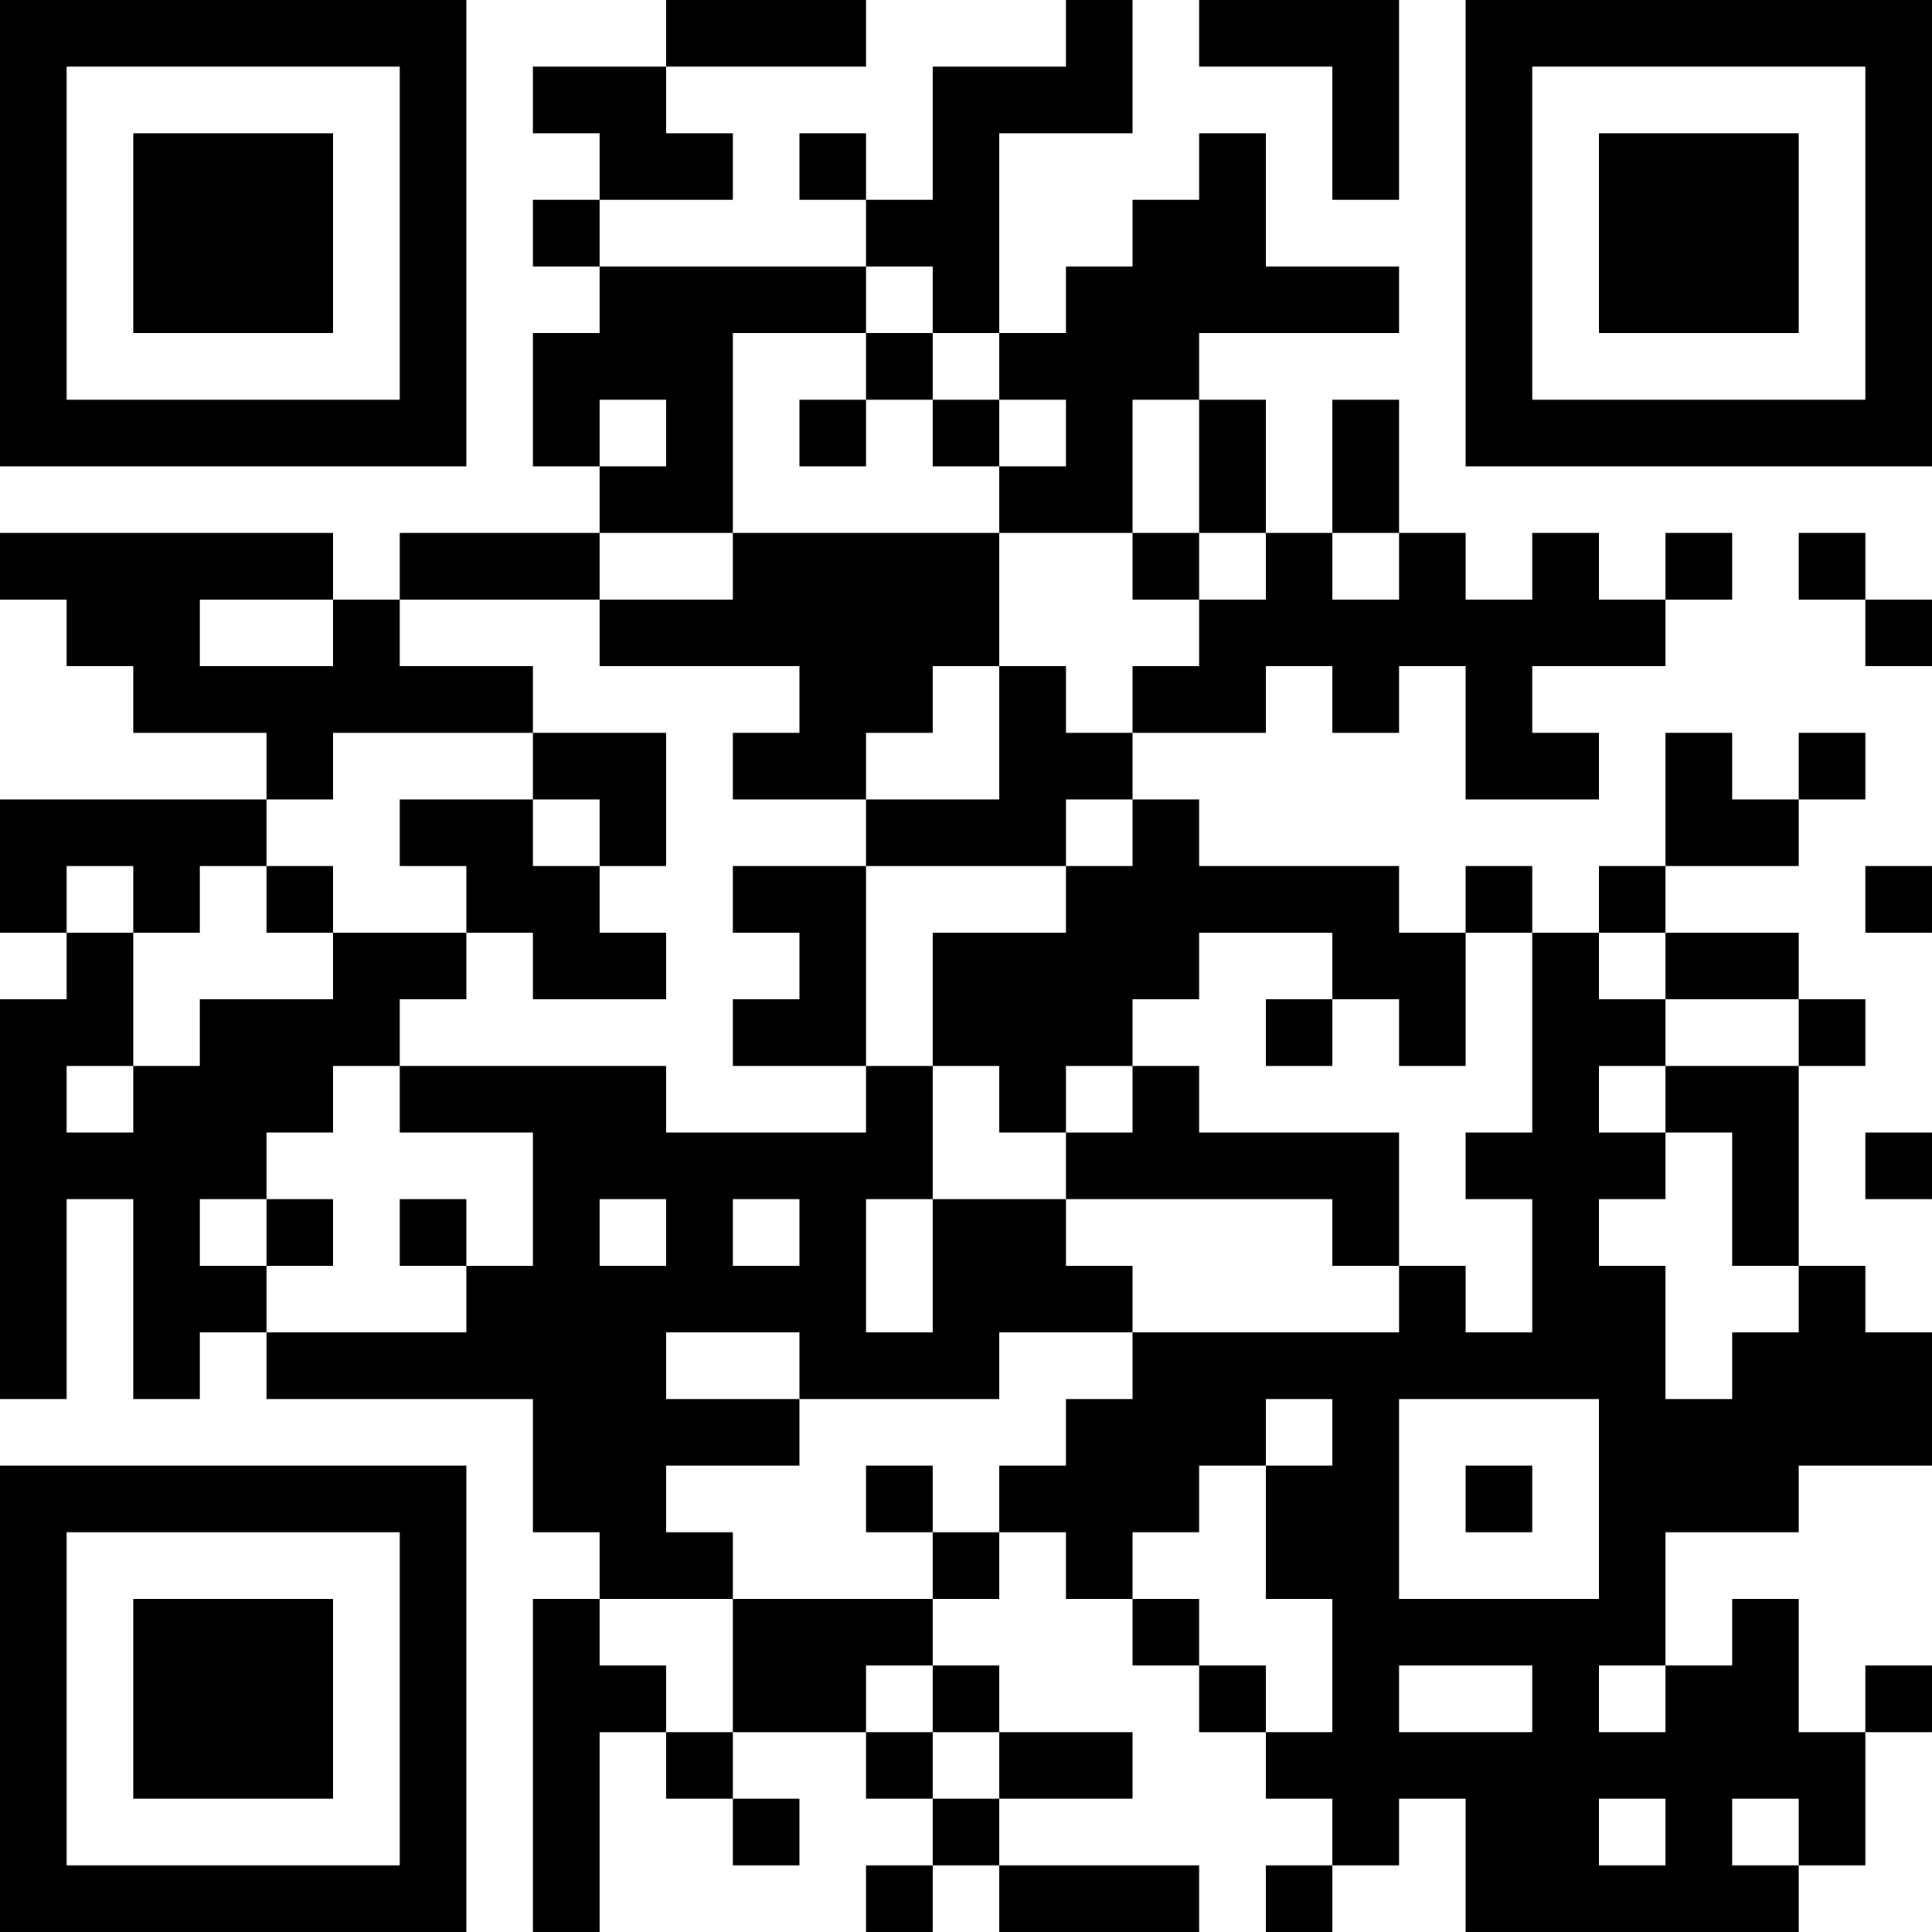 <?xml version="1.0" encoding="UTF-8"?>
<svg xmlns="http://www.w3.org/2000/svg" version="1.1" width="400" height="400" viewBox="0 0 400 400"><rect x="0" y="0" width="400" height="400" fill="#ffffff"/><g transform="scale(13.793)"><g transform="translate(0,0)"><path fill-rule="evenodd" d="M10 0L10 1L8 1L8 2L9 2L9 3L8 3L8 4L9 4L9 5L8 5L8 7L9 7L9 8L6 8L6 9L5 9L5 8L0 8L0 9L1 9L1 10L2 10L2 11L4 11L4 12L0 12L0 14L1 14L1 15L0 15L0 21L1 21L1 18L2 18L2 21L3 21L3 20L4 20L4 21L8 21L8 23L9 23L9 24L8 24L8 29L9 29L9 26L10 26L10 27L11 27L11 28L12 28L12 27L11 27L11 26L13 26L13 27L14 27L14 28L13 28L13 29L14 29L14 28L15 28L15 29L18 29L18 28L15 28L15 27L17 27L17 26L15 26L15 25L14 25L14 24L15 24L15 23L16 23L16 24L17 24L17 25L18 25L18 26L19 26L19 27L20 27L20 28L19 28L19 29L20 29L20 28L21 28L21 27L22 27L22 29L27 29L27 28L28 28L28 26L29 26L29 25L28 25L28 26L27 26L27 24L26 24L26 25L25 25L25 23L27 23L27 22L29 22L29 20L28 20L28 19L27 19L27 16L28 16L28 15L27 15L27 14L25 14L25 13L27 13L27 12L28 12L28 11L27 11L27 12L26 12L26 11L25 11L25 13L24 13L24 14L23 14L23 13L22 13L22 14L21 14L21 13L18 13L18 12L17 12L17 11L19 11L19 10L20 10L20 11L21 11L21 10L22 10L22 12L24 12L24 11L23 11L23 10L25 10L25 9L26 9L26 8L25 8L25 9L24 9L24 8L23 8L23 9L22 9L22 8L21 8L21 6L20 6L20 8L19 8L19 6L18 6L18 5L21 5L21 4L19 4L19 2L18 2L18 3L17 3L17 4L16 4L16 5L15 5L15 2L17 2L17 0L16 0L16 1L14 1L14 3L13 3L13 2L12 2L12 3L13 3L13 4L9 4L9 3L11 3L11 2L10 2L10 1L13 1L13 0ZM18 0L18 1L20 1L20 3L21 3L21 0ZM13 4L13 5L11 5L11 8L9 8L9 9L6 9L6 10L8 10L8 11L5 11L5 12L4 12L4 13L3 13L3 14L2 14L2 13L1 13L1 14L2 14L2 16L1 16L1 17L2 17L2 16L3 16L3 15L5 15L5 14L7 14L7 15L6 15L6 16L5 16L5 17L4 17L4 18L3 18L3 19L4 19L4 20L7 20L7 19L8 19L8 17L6 17L6 16L10 16L10 17L13 17L13 16L14 16L14 18L13 18L13 20L14 20L14 18L16 18L16 19L17 19L17 20L15 20L15 21L12 21L12 20L10 20L10 21L12 21L12 22L10 22L10 23L11 23L11 24L9 24L9 25L10 25L10 26L11 26L11 24L14 24L14 23L15 23L15 22L16 22L16 21L17 21L17 20L21 20L21 19L22 19L22 20L23 20L23 18L22 18L22 17L23 17L23 14L22 14L22 16L21 16L21 15L20 15L20 14L18 14L18 15L17 15L17 16L16 16L16 17L15 17L15 16L14 16L14 14L16 14L16 13L17 13L17 12L16 12L16 13L13 13L13 12L15 12L15 10L16 10L16 11L17 11L17 10L18 10L18 9L19 9L19 8L18 8L18 6L17 6L17 8L15 8L15 7L16 7L16 6L15 6L15 5L14 5L14 4ZM13 5L13 6L12 6L12 7L13 7L13 6L14 6L14 7L15 7L15 6L14 6L14 5ZM9 6L9 7L10 7L10 6ZM11 8L11 9L9 9L9 10L12 10L12 11L11 11L11 12L13 12L13 11L14 11L14 10L15 10L15 8ZM17 8L17 9L18 9L18 8ZM20 8L20 9L21 9L21 8ZM27 8L27 9L28 9L28 10L29 10L29 9L28 9L28 8ZM3 9L3 10L5 10L5 9ZM8 11L8 12L6 12L6 13L7 13L7 14L8 14L8 15L10 15L10 14L9 14L9 13L10 13L10 11ZM8 12L8 13L9 13L9 12ZM4 13L4 14L5 14L5 13ZM11 13L11 14L12 14L12 15L11 15L11 16L13 16L13 13ZM28 13L28 14L29 14L29 13ZM24 14L24 15L25 15L25 16L24 16L24 17L25 17L25 18L24 18L24 19L25 19L25 21L26 21L26 20L27 20L27 19L26 19L26 17L25 17L25 16L27 16L27 15L25 15L25 14ZM19 15L19 16L20 16L20 15ZM17 16L17 17L16 17L16 18L20 18L20 19L21 19L21 17L18 17L18 16ZM28 17L28 18L29 18L29 17ZM4 18L4 19L5 19L5 18ZM6 18L6 19L7 19L7 18ZM9 18L9 19L10 19L10 18ZM11 18L11 19L12 19L12 18ZM19 21L19 22L18 22L18 23L17 23L17 24L18 24L18 25L19 25L19 26L20 26L20 24L19 24L19 22L20 22L20 21ZM21 21L21 24L24 24L24 21ZM13 22L13 23L14 23L14 22ZM22 22L22 23L23 23L23 22ZM13 25L13 26L14 26L14 27L15 27L15 26L14 26L14 25ZM21 25L21 26L23 26L23 25ZM24 25L24 26L25 26L25 25ZM24 27L24 28L25 28L25 27ZM26 27L26 28L27 28L27 27ZM0 0L0 7L7 7L7 0ZM1 1L1 6L6 6L6 1ZM2 2L2 5L5 5L5 2ZM22 0L22 7L29 7L29 0ZM23 1L23 6L28 6L28 1ZM24 2L24 5L27 5L27 2ZM0 22L0 29L7 29L7 22ZM1 23L1 28L6 28L6 23ZM2 24L2 27L5 27L5 24Z" fill="#000000"/></g></g></svg>
